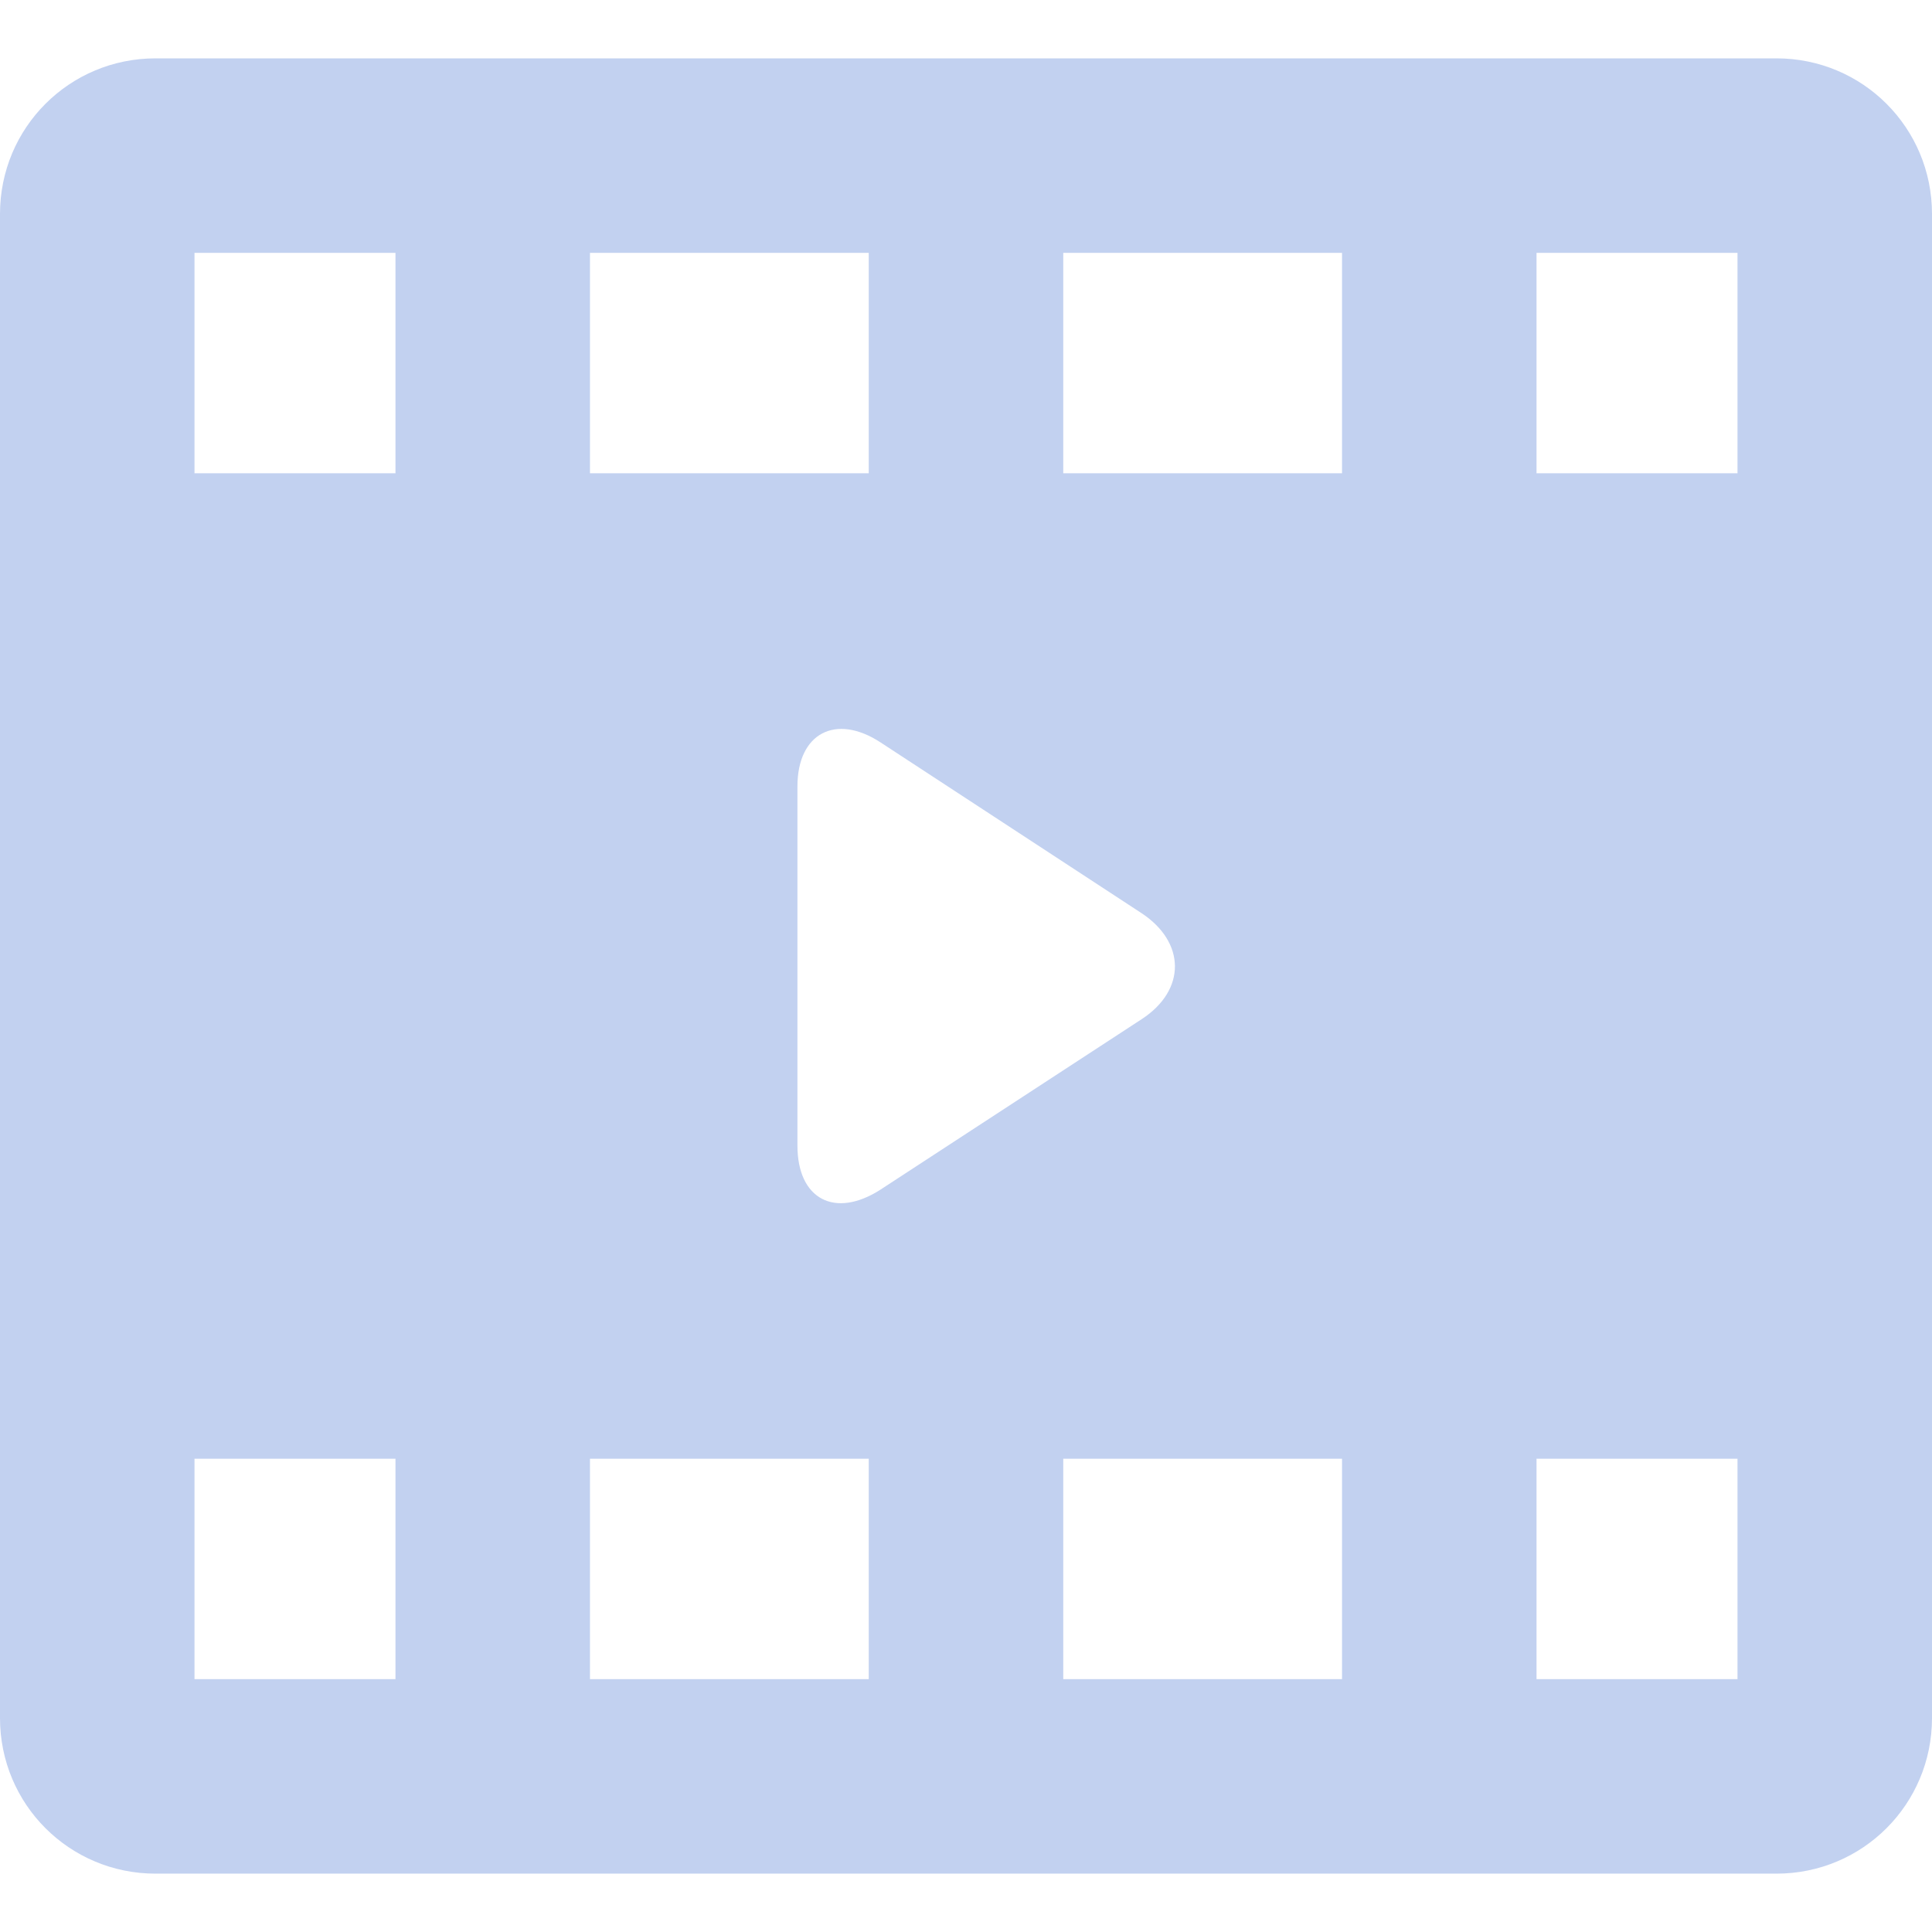 <svg enable-background="new 0 0 298 298" viewBox="0 0 298 298" xmlns="http://www.w3.org/2000/svg"><path d="m298 33c0-13.3-10.7-24-24-24h-250c-13.3 0-24 10.7-24 24v232c0 13.3 10.7 24 24 24h250c13.3 0 24-10.7 24-24zm-207 6h43v34h-43zm-30 220h-31v-34h31zm0-186h-31v-34h31zm73 186h-43v-34h43zm-11-82.3v-55.4c0-8.2 5.9-11.3 12.8-6.8l40.2 26.3c6.9 4.5 7 11.9.1 16.4l-40.3 26.3c-7 4.5-12.8 1.5-12.8-6.8zm84 82.3h-43v-34h43zm0-186h-43v-34h43zm61 186h-31v-34h31zm0-186h-31v-34h31z" fill="#c2d1f0"/></svg>